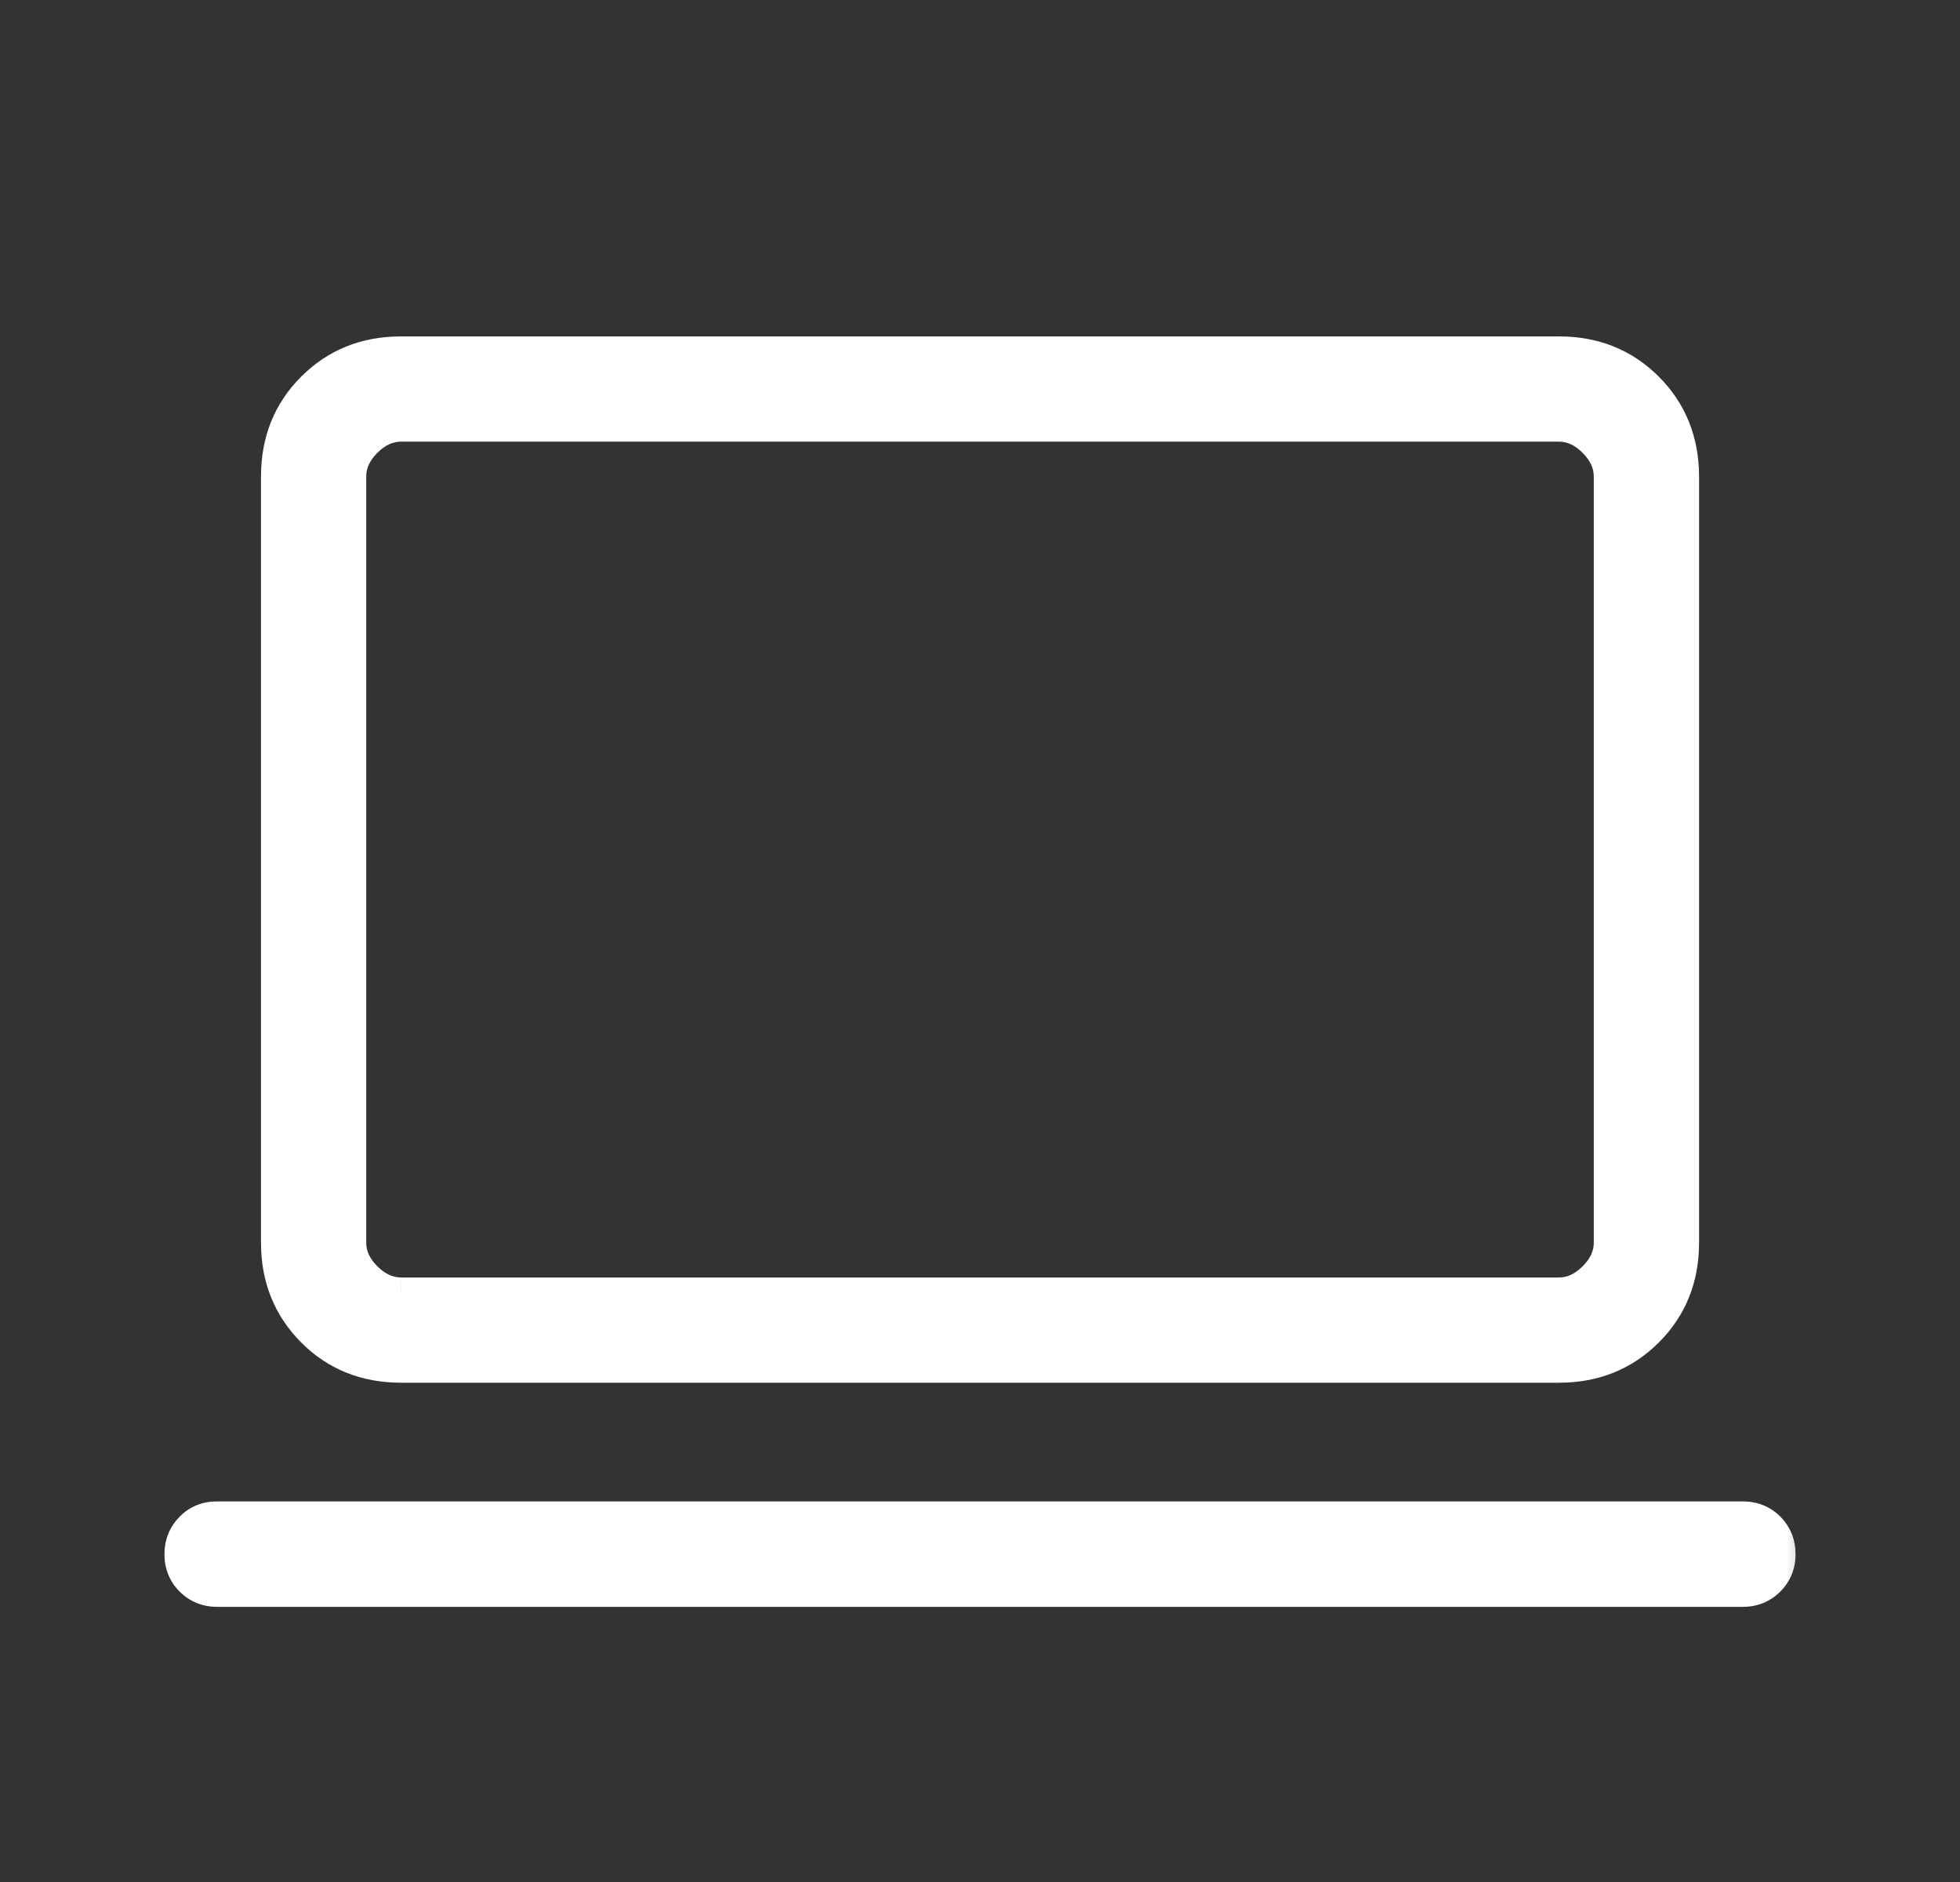 <svg width="25" height="24" viewBox="0 0 25 24" fill="none" xmlns="http://www.w3.org/2000/svg">
<rect x="0" y="0" width="25" height="24" fill="#333333" stroke="none"/>
<mask id="path-1-outside-1_402_3349" maskUnits="userSpaceOnUse" x="1.269" y="3.462" width="22" height="18" fill="black">
<rect fill="white" x="1.269" y="3.462" width="22" height="18"/>
<path d="M2.77 20.319C2.627 20.319 2.508 20.271 2.412 20.175C2.316 20.079 2.268 19.96 2.269 19.819C2.27 19.678 2.318 19.559 2.413 19.462C2.508 19.365 2.627 19.317 2.769 19.318H22.231C22.373 19.318 22.492 19.366 22.587 19.462C22.682 19.558 22.73 19.677 22.731 19.818C22.732 19.959 22.684 20.078 22.587 20.175C22.49 20.272 22.372 20.32 22.231 20.319H2.77ZM5.116 17.462C4.655 17.462 4.271 17.308 3.963 16.999C3.655 16.69 3.501 16.306 3.5 15.846V6.077C3.5 5.617 3.654 5.233 3.963 4.924C4.272 4.615 4.656 4.461 5.115 4.462H19.885C20.345 4.462 20.729 4.616 21.037 4.924C21.345 5.232 21.499 5.616 21.5 6.077V15.847C21.5 16.307 21.346 16.691 21.037 16.999C20.728 17.307 20.344 17.461 19.884 17.462H5.116ZM5.116 16.462H19.885C20.038 16.462 20.179 16.398 20.308 16.269C20.437 16.14 20.501 15.999 20.5 15.846V6.077C20.5 5.924 20.436 5.783 20.308 5.654C20.179 5.525 20.038 5.461 19.884 5.461H5.116C4.962 5.461 4.821 5.525 4.692 5.654C4.564 5.782 4.5 5.923 4.5 6.077V15.847C4.5 16 4.564 16.141 4.692 16.269C4.82 16.397 4.961 16.461 5.115 16.462"/>
</mask>
<path d="M2.77 20.319C2.627 20.319 2.508 20.271 2.412 20.175C2.316 20.079 2.268 19.96 2.269 19.819C2.27 19.678 2.318 19.559 2.413 19.462C2.508 19.365 2.627 19.317 2.769 19.318H22.231C22.373 19.318 22.492 19.366 22.587 19.462C22.682 19.558 22.73 19.677 22.731 19.818C22.732 19.959 22.684 20.078 22.587 20.175C22.49 20.272 22.372 20.32 22.231 20.319H2.77ZM5.116 17.462C4.655 17.462 4.271 17.308 3.963 16.999C3.655 16.69 3.501 16.306 3.5 15.846V6.077C3.5 5.617 3.654 5.233 3.963 4.924C4.272 4.615 4.656 4.461 5.115 4.462H19.885C20.345 4.462 20.729 4.616 21.037 4.924C21.345 5.232 21.499 5.616 21.5 6.077V15.847C21.5 16.307 21.346 16.691 21.037 16.999C20.728 17.307 20.344 17.461 19.884 17.462H5.116ZM5.116 16.462H19.885C20.038 16.462 20.179 16.398 20.308 16.269C20.437 16.14 20.501 15.999 20.5 15.846V6.077C20.5 5.924 20.436 5.783 20.308 5.654C20.179 5.525 20.038 5.461 19.884 5.461H5.116C4.962 5.461 4.821 5.525 4.692 5.654C4.564 5.782 4.5 5.923 4.5 6.077V15.847C4.5 16 4.564 16.141 4.692 16.269C4.82 16.397 4.961 16.461 5.115 16.462" fill="white"/>
<path d="M4.5 16.462H4.586V5.462H4.5H4.414V16.462H4.5ZM2.769 19.318L2.768 19.489H2.769V19.318ZM22.231 20.319L22.232 20.148H22.231V20.319ZM3.5 15.846H3.329L3.329 15.846L3.5 15.846ZM5.115 4.462L5.115 4.633H5.115V4.462ZM21.5 6.077H21.672V6.077L21.5 6.077ZM19.884 17.462V17.633H19.884L19.884 17.462ZM20.5 15.846H20.329L20.329 15.847L20.5 15.846ZM20.308 5.654L20.43 5.533L20.429 5.533L20.308 5.654ZM4.692 5.654L4.813 5.775L4.692 5.654ZM2.77 20.319V20.148C2.67 20.148 2.595 20.116 2.533 20.054L2.412 20.175L2.291 20.296C2.421 20.426 2.584 20.491 2.77 20.491V20.319ZM2.412 20.175L2.533 20.054C2.471 19.992 2.44 19.918 2.44 19.82L2.269 19.819L2.098 19.818C2.097 20.003 2.161 20.166 2.291 20.296L2.412 20.175ZM2.269 19.819L2.44 19.82C2.441 19.721 2.473 19.646 2.535 19.582L2.413 19.462L2.291 19.342C2.163 19.472 2.098 19.634 2.098 19.818L2.269 19.819ZM2.413 19.462L2.535 19.582C2.596 19.52 2.67 19.489 2.768 19.489L2.769 19.318L2.77 19.147C2.584 19.146 2.42 19.21 2.291 19.342L2.413 19.462ZM2.769 19.318V19.489H22.231V19.318V19.147H2.769V19.318ZM22.231 19.318V19.489C22.33 19.489 22.404 19.521 22.465 19.583L22.587 19.462L22.709 19.341C22.579 19.211 22.416 19.147 22.231 19.147V19.318ZM22.587 19.462L22.465 19.583C22.527 19.645 22.559 19.72 22.56 19.819L22.731 19.818L22.902 19.817C22.902 19.633 22.837 19.471 22.709 19.341L22.587 19.462ZM22.731 19.818L22.56 19.819C22.56 19.916 22.529 19.991 22.466 20.054L22.587 20.175L22.708 20.296C22.838 20.166 22.903 20.003 22.902 19.817L22.731 19.818ZM22.587 20.175L22.466 20.054C22.402 20.117 22.328 20.148 22.232 20.148L22.231 20.319L22.23 20.491C22.415 20.491 22.578 20.426 22.708 20.296L22.587 20.175ZM22.231 20.319V20.148H2.77V20.319V20.491H22.231V20.319ZM5.116 17.462V17.291C4.698 17.291 4.358 17.152 4.084 16.878L3.963 16.999L3.842 17.12C4.184 17.463 4.613 17.633 5.116 17.633V17.462ZM3.963 16.999L4.084 16.878C3.81 16.603 3.672 16.263 3.671 15.846L3.5 15.846L3.329 15.846C3.329 16.349 3.5 16.777 3.842 17.12L3.963 16.999ZM3.5 15.846H3.671V6.077H3.5H3.329V15.846H3.5ZM3.5 6.077H3.671C3.671 5.66 3.81 5.32 4.084 5.045L3.963 4.924L3.842 4.803C3.499 5.145 3.329 5.574 3.329 6.077H3.5ZM3.963 4.924L4.084 5.045C4.359 4.771 4.698 4.633 5.115 4.633L5.115 4.462L5.115 4.29C4.613 4.29 4.185 4.46 3.842 4.803L3.963 4.924ZM5.115 4.462V4.633H19.885V4.462V4.29H5.115V4.462ZM19.885 4.462V4.633C20.302 4.633 20.642 4.771 20.916 5.045L21.037 4.924L21.158 4.803C20.816 4.461 20.388 4.29 19.885 4.29V4.462ZM21.037 4.924L20.916 5.045C21.19 5.319 21.328 5.659 21.329 6.077L21.5 6.077L21.672 6.077C21.671 5.574 21.5 5.145 21.158 4.803L21.037 4.924ZM21.5 6.077H21.329V15.847H21.5H21.672V6.077H21.5ZM21.5 15.847H21.329C21.329 16.264 21.191 16.604 20.916 16.878L21.037 16.999L21.158 17.12C21.501 16.778 21.672 16.35 21.672 15.847H21.5ZM21.037 16.999L20.916 16.878C20.641 17.152 20.301 17.29 19.884 17.291L19.884 17.462L19.884 17.633C20.387 17.633 20.816 17.462 21.158 17.12L21.037 16.999ZM19.884 17.462V17.291H5.116V17.462V17.633H19.884V17.462ZM5.116 16.462V16.633H19.885V16.462V16.291H5.116V16.462ZM19.885 16.462V16.633C20.092 16.633 20.275 16.544 20.429 16.39L20.308 16.269L20.187 16.148C20.084 16.251 19.985 16.291 19.885 16.291V16.462ZM20.308 16.269L20.429 16.39C20.584 16.236 20.672 16.053 20.672 15.845L20.5 15.846L20.329 15.847C20.329 15.946 20.29 16.045 20.187 16.148L20.308 16.269ZM20.5 15.846H20.672V6.077H20.5H20.329V15.846H20.5ZM20.5 6.077H20.672C20.672 5.87 20.583 5.687 20.43 5.533L20.308 5.654L20.186 5.775C20.289 5.878 20.329 5.977 20.329 6.077H20.5ZM20.308 5.654L20.429 5.533C20.275 5.378 20.092 5.289 19.884 5.289V5.461V5.632C19.984 5.632 20.084 5.672 20.187 5.775L20.308 5.654ZM19.884 5.461V5.289H5.116V5.461V5.632H19.884V5.461ZM5.116 5.461V5.289C4.908 5.289 4.725 5.378 4.571 5.533L4.692 5.654L4.813 5.775C4.916 5.672 5.016 5.632 5.116 5.632V5.461ZM4.692 5.654L4.571 5.533C4.417 5.687 4.329 5.87 4.329 6.077H4.5H4.671C4.671 5.976 4.711 5.877 4.813 5.775L4.692 5.654ZM4.5 6.077H4.329V15.847H4.5H4.671V6.077H4.5ZM4.5 15.847H4.329C4.329 16.054 4.417 16.236 4.571 16.39L4.692 16.269L4.813 16.148C4.711 16.046 4.671 15.947 4.671 15.847H4.5ZM4.692 16.269L4.571 16.39C4.725 16.544 4.907 16.632 5.114 16.633L5.115 16.462L5.116 16.291C5.015 16.29 4.915 16.25 4.813 16.148L4.692 16.269Z" fill="white" mask="url(#path-1-outside-1_402_3349)"/>
</svg>
